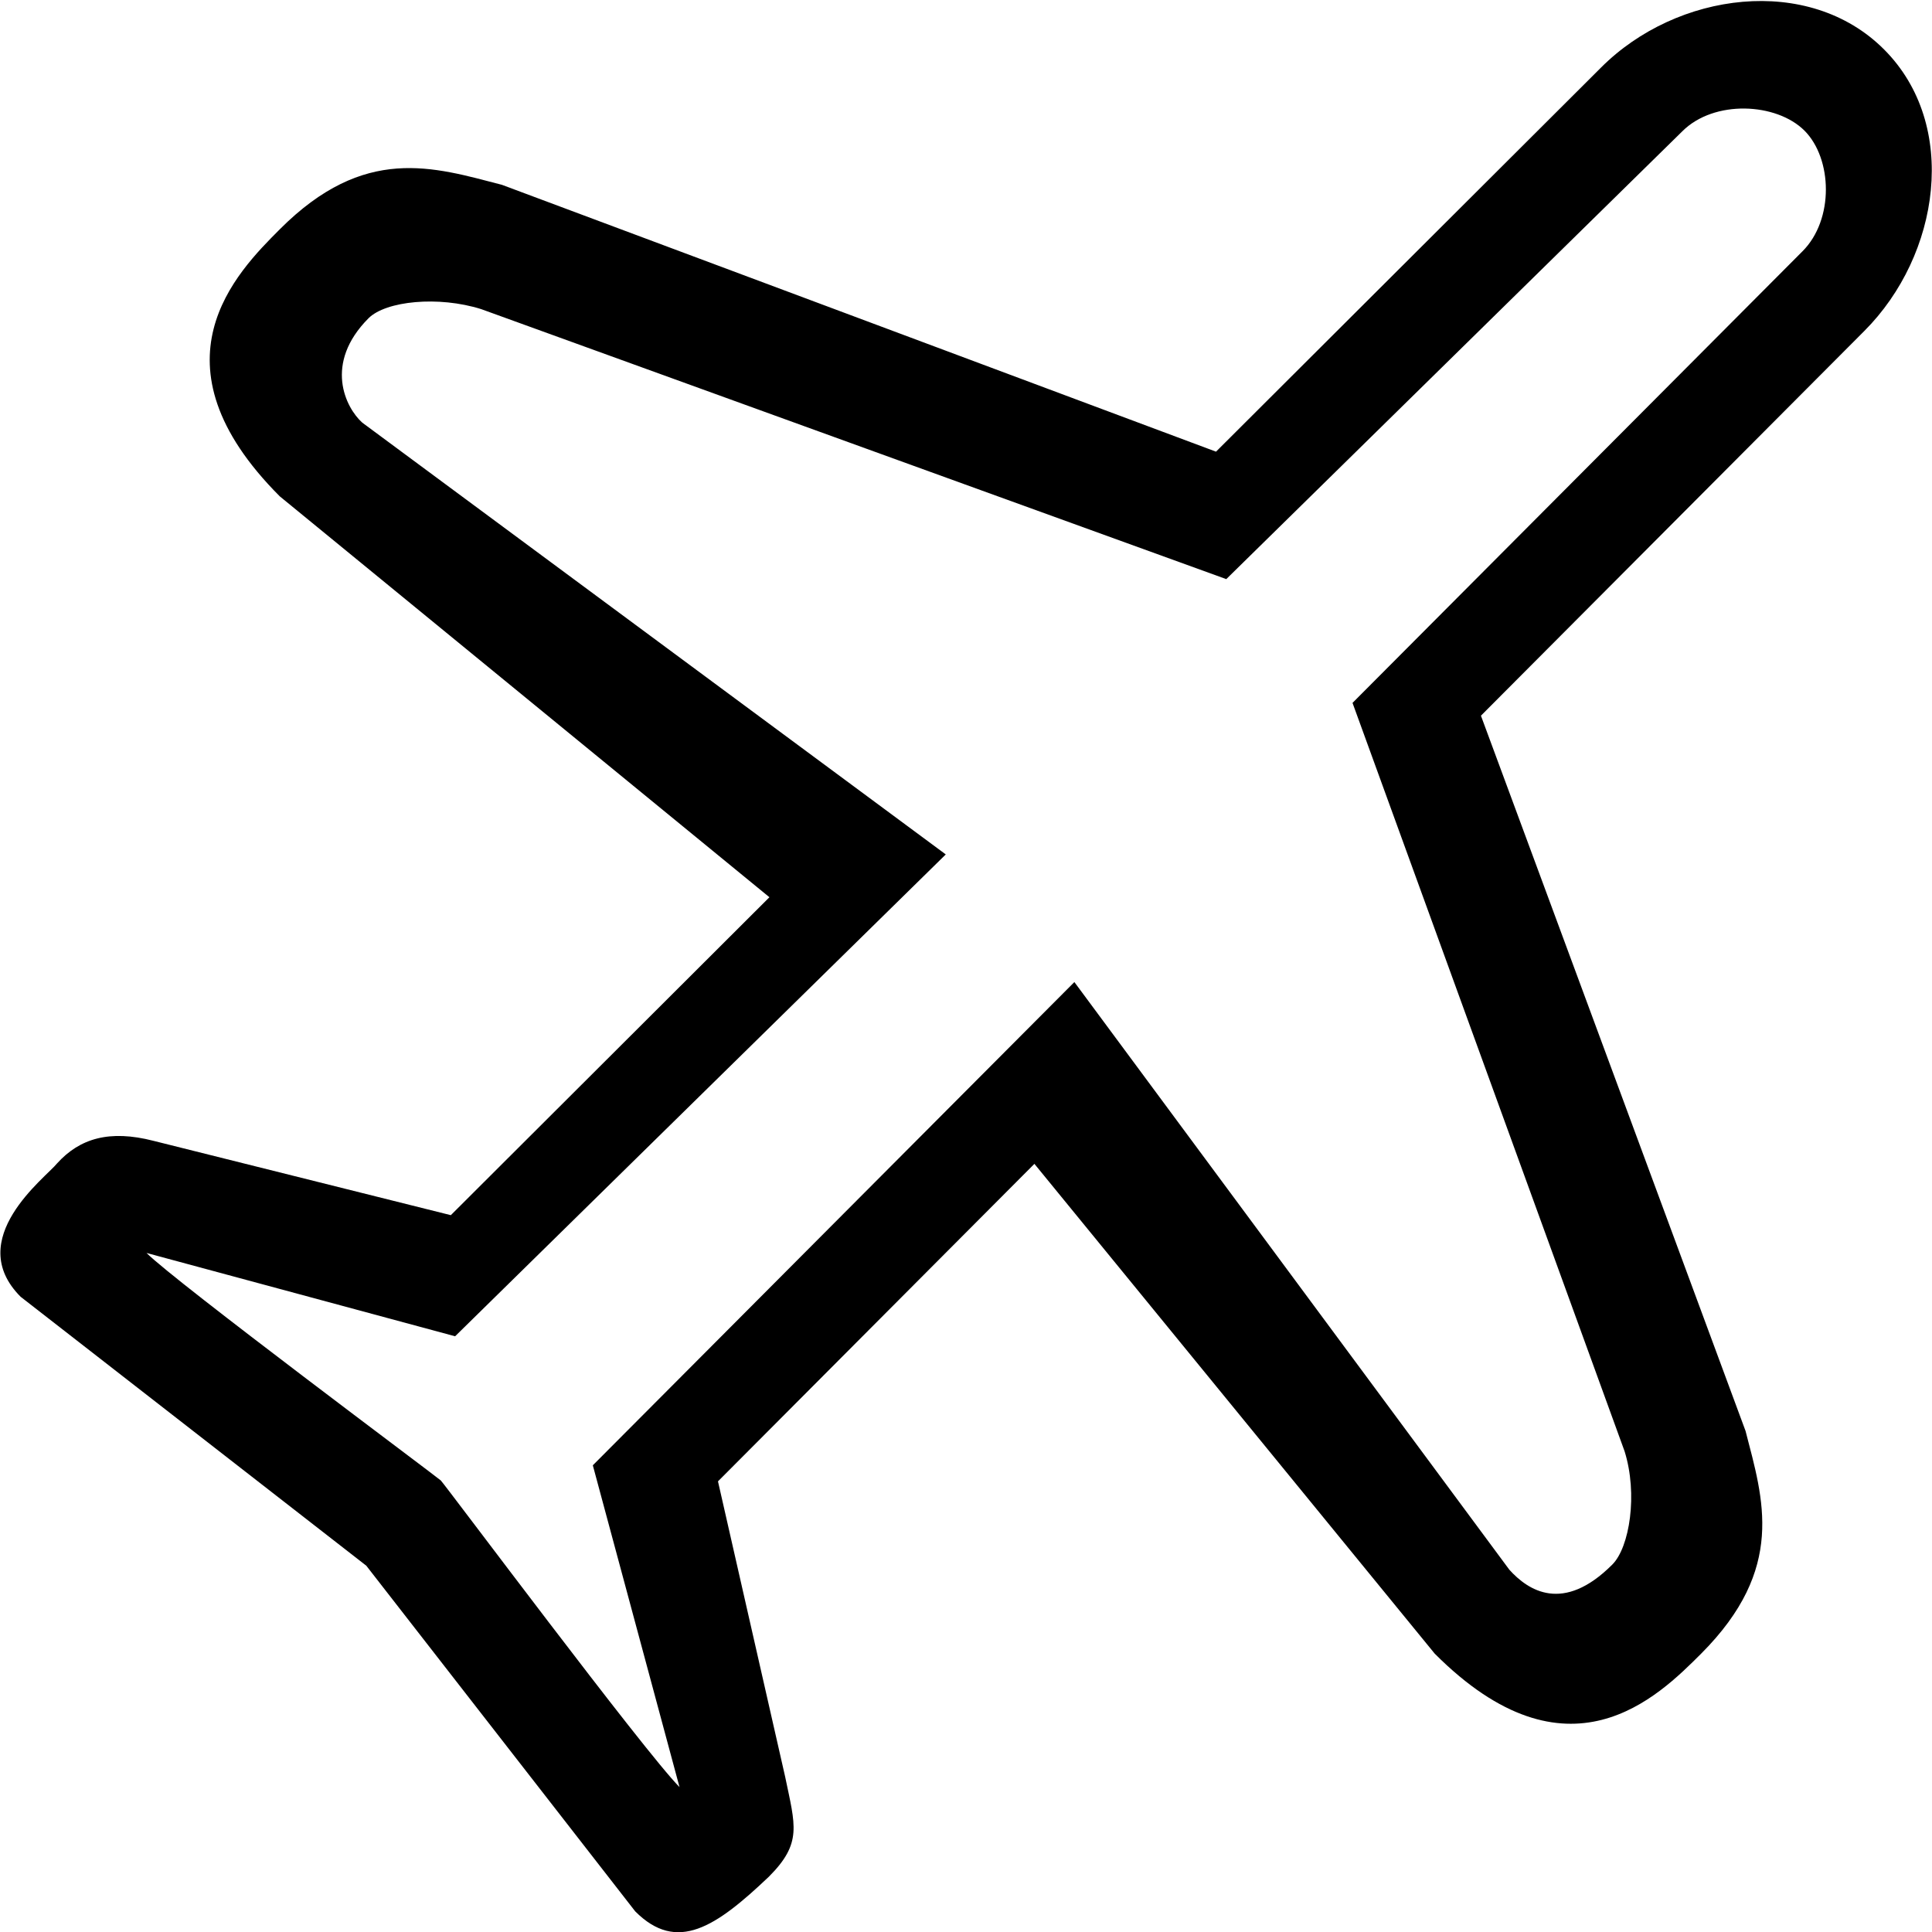 <svg xmlns:xlink="http://www.w3.org/1999/xlink" xmlns="http://www.w3.org/2000/svg" version="1.1" viewBox="0 0 32 32" height="800px" width="800px">
    
    <title>airplane</title>
    <desc>Created with Sketch Beta.</desc>
    <defs>

</defs>
    <g fill-rule="evenodd" fill="none" stroke-width="1" stroke="none" id="Page-1">
        <g fill="#000000" transform="translate(-308, -307)" id="Icon-Set">
            <path id="airplane" d="M337.854,311.163 L330.402,318.642 L334.908,331.037 C335.13,331.747 334.992,332.627 334.705,332.914 C333.89,333.73 333.309,333.342 333,333 L325.795,323.266 L317.819,331.27 L319.255,336.6 C318.688,336.032 315.38,331.602 315.301,331.521 C315.248,331.469 310.896,328.225 310.427,327.753 L315.538,329.133 L323.665,321.152 L314,314 C313.723,313.752 313.358,313.02 314.104,312.271 C314.392,311.984 315.262,311.897 315.97,312.12 L328.311,316.592 L335.864,309.175 C336.392,308.647 337.425,308.701 337.888,309.164 C338.35,309.627 338.382,310.636 337.854,311.163 L337.854,311.163 Z M339.207,307.82 C337.961,306.57 335.771,306.863 334.518,308.119 L328.141,314.481 L316.313,310.061 C315.18,309.768 314.039,309.389 312.634,310.798 C311.917,311.516 310.427,313.01 312.634,315.221 L320.744,321.861 L315.467,327.127 L310.543,325.896 C309.813,325.708 309.321,325.855 308.946,326.269 C308.757,326.505 307.386,327.521 308.342,328.479 L314.067,332.933 L318.521,338.658 C319.213,339.352 319.856,338.919 320.735,338.084 C321.292,337.526 321.172,337.239 321.004,336.426 L319.892,331.536 L325.133,326.277 L331.763,334.389 C333.969,336.6 335.46,335.105 336.177,334.389 C337.583,332.979 337.205,331.837 336.912,330.702 L332.529,318.854 L338.88,312.481 C340.133,311.226 340.454,309.069 339.207,307.82 L339.207,307.82 Z">

</path>
        </g>
    </g>
</svg>